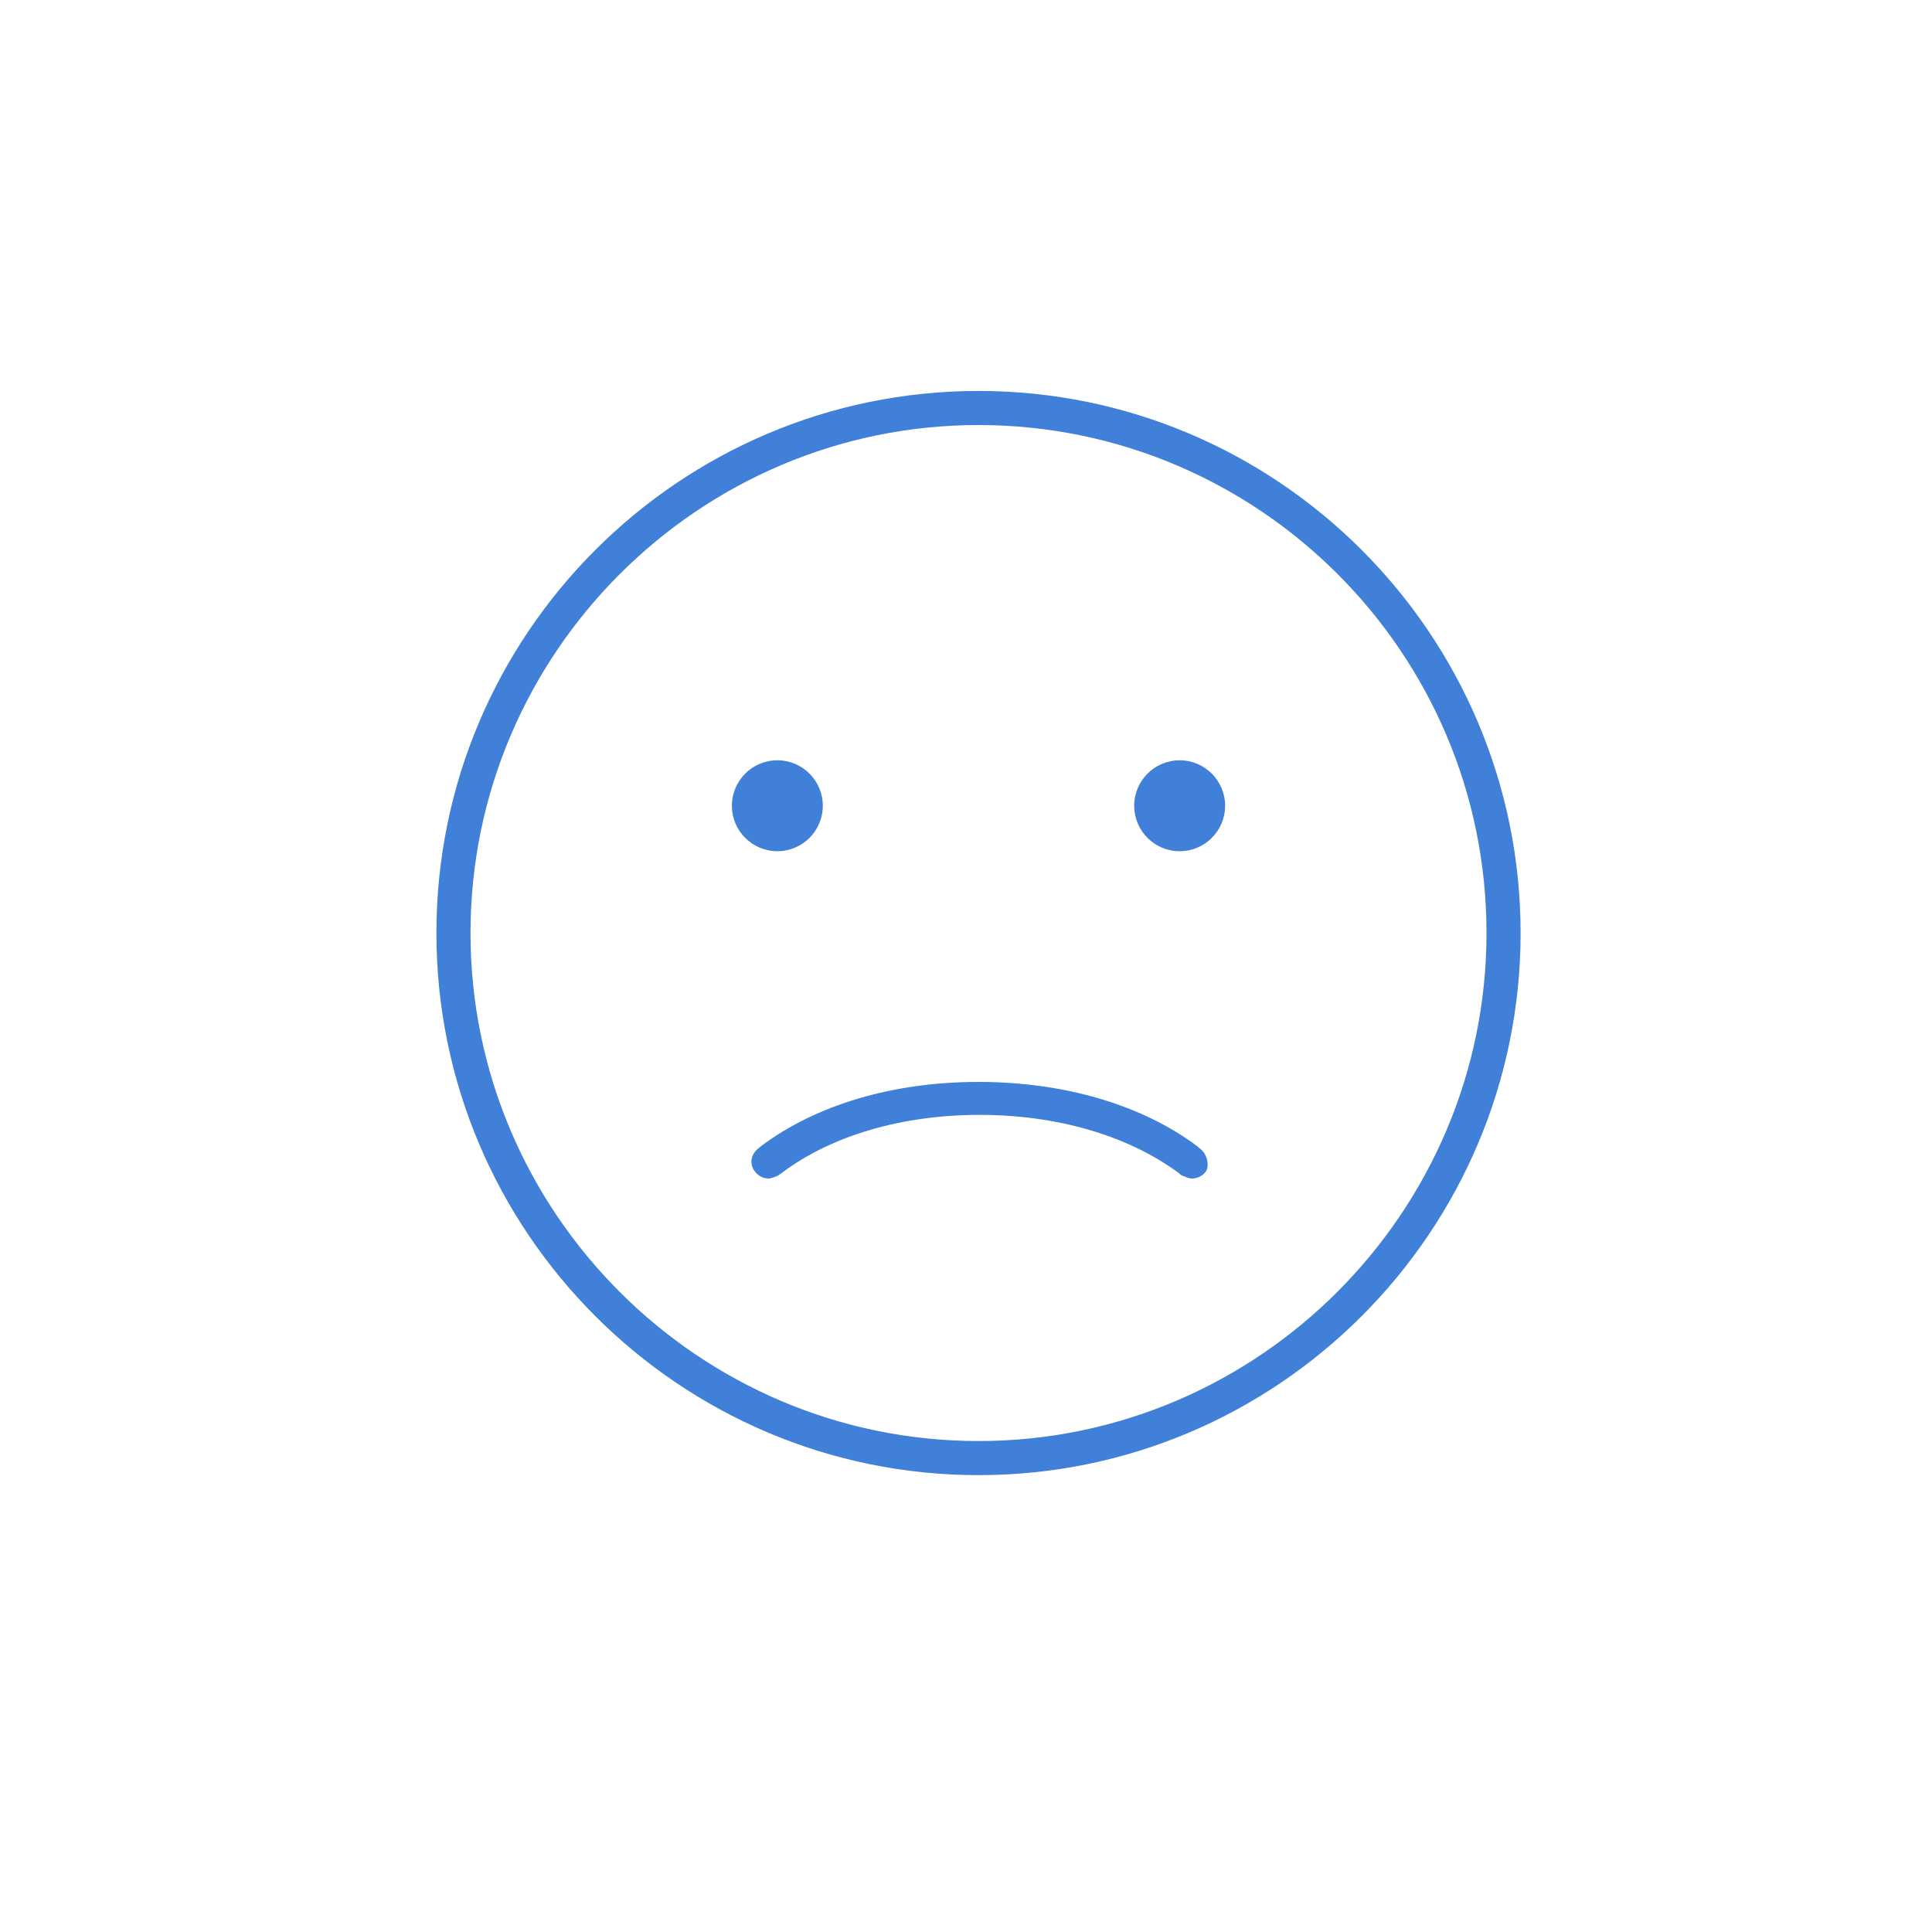 <svg xmlns="http://www.w3.org/2000/svg" x="0px"
	 y="0px" viewBox="0 0 170 170" enable-background="new 0 0 170 170" width="170" height="170">
<title>Emoticon sad</title>
<path fill="#4180D8" d="M86.1,129.8c-26.3,0-47.7-21.4-47.7-47.7s21.4-47.7,47.7-47.7s47.7,21.4,47.7,47.7S112.4,129.8,86.1,129.8z
	 M86.1,37.4c-24.6,0-44.7,20.1-44.7,44.7c0,24.6,20.1,44.7,44.7,44.7s44.7-20.1,44.7-44.7C130.8,57.4,110.7,37.4,86.1,37.4z"/>
<circle fill="#4180D8" cx="103.8" cy="70.9" r="4"/>
<circle fill="#4180D8" cx="68.4" cy="70.9" r="4"/>
<path fill="#4180D8" d="M105.5,101l-0.1-0.1c-4.9-3.7-11.8-5.7-19.3-5.7c-7.5,0-14.3,2-19.2,5.7l-0.1,0.1c-0.6,0.4-0.9,1.2-0.5,1.9
	c0.3,0.5,0.8,0.8,1.3,0.8c0.2,0,0.5-0.1,0.7-0.2c0.1,0,0.2-0.1,0.5-0.3c4.4-3.3,10.6-5.1,17.4-5.1c6.8,0,13,1.8,17.5,5.1
	c0.2,0.2,0.4,0.3,0.5,0.3c0.2,0.1,0.4,0.2,0.7,0.2c0.5,0,1.1-0.3,1.3-0.8C106.4,102.2,106.1,101.4,105.5,101z"/>
</svg>
